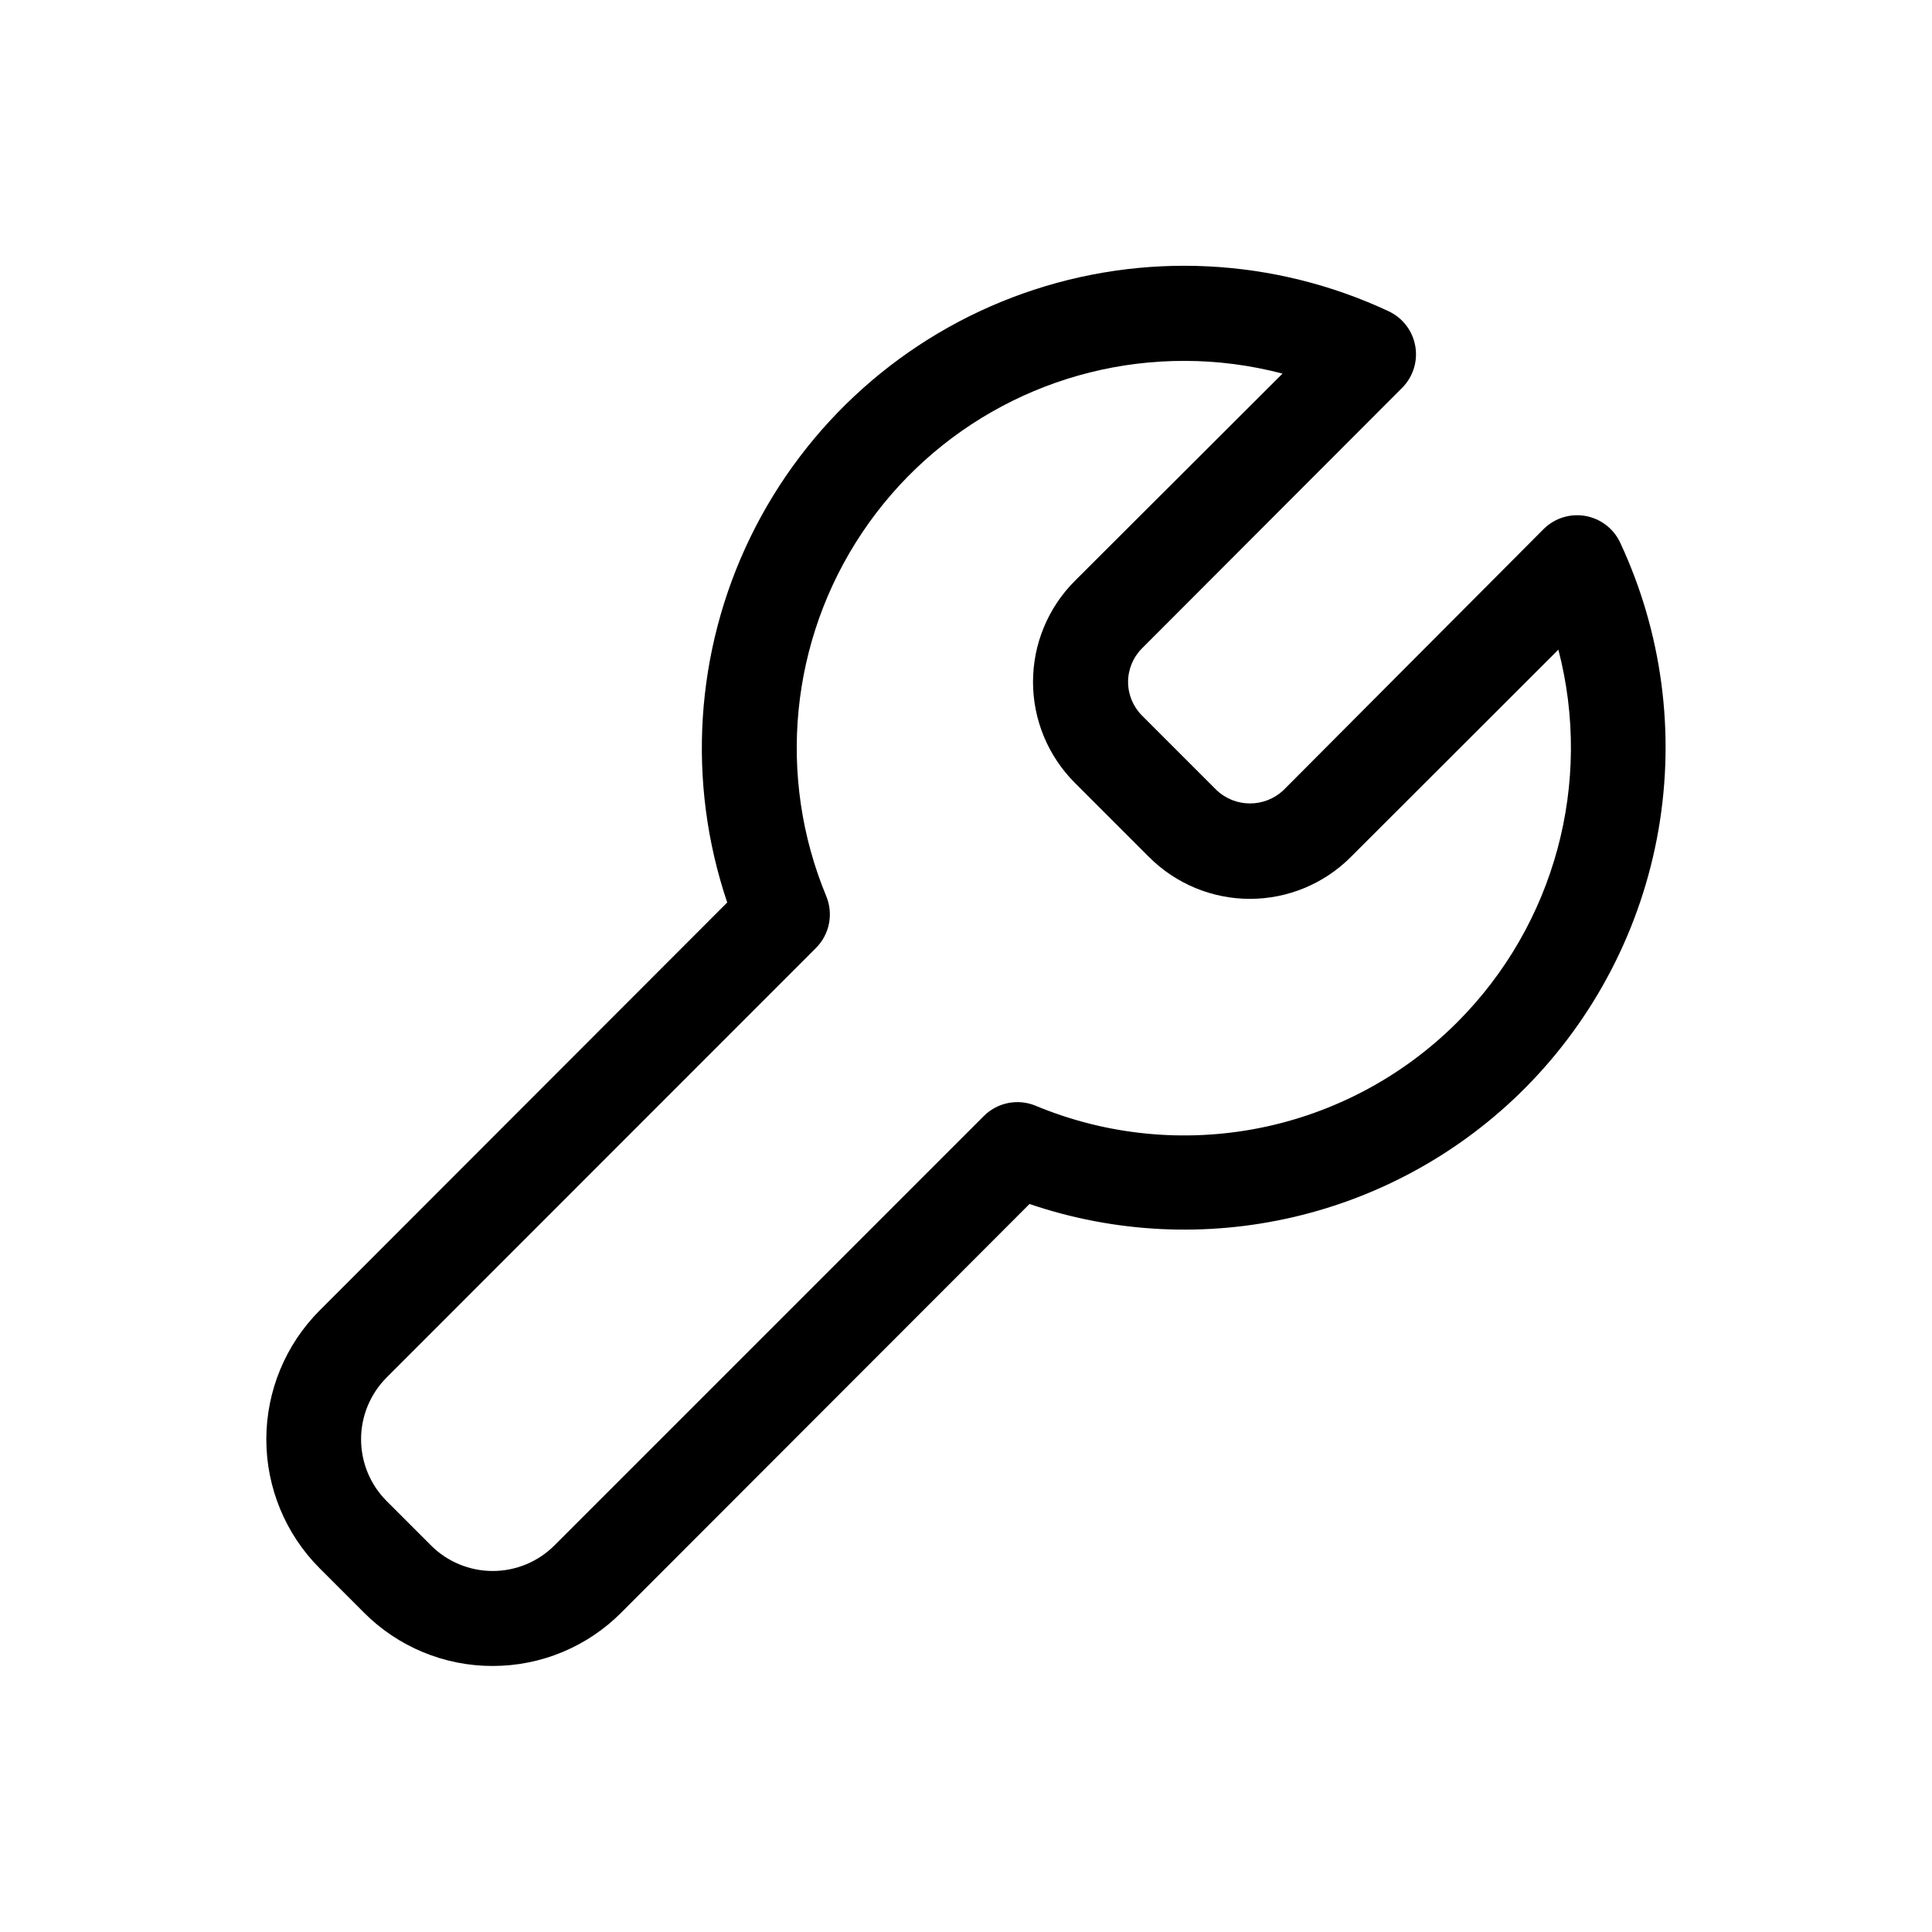 <?xml version="1.0" encoding="UTF-8"?>
<!-- The Best Svg Icon site in the world: iconSvg.co, Visit us! https://iconsvg.co -->
<svg fill="#000000" width="800px" height="800px" version="1.1" viewBox="144 144 512 512" xmlns="http://www.w3.org/2000/svg">
 <path d="m274.55 585.5c-12.828 0.02-25.129-5.098-34.16-14.207l-11.688-11.688c-9.043-9.066-14.125-21.352-14.125-34.16 0-12.805 5.082-25.09 14.125-34.156l108.02-108.12c-10.754-31.824-8.547-66.602 6.141-96.812 14.691-30.207 40.68-53.422 72.352-64.617 31.668-11.195 66.473-9.473 96.887 4.793 3.66 1.754 6.25 5.164 6.957 9.16 0.711 3.996-0.547 8.09-3.383 10.992l-69.02 69.125c-2.371 2.363-3.703 5.57-3.703 8.918 0 3.344 1.332 6.555 3.703 8.918l19.699 19.699c4.984 4.769 12.848 4.769 17.832 0l68.973-69.227c2.906-2.832 7-4.09 10.996-3.383 3.996 0.711 7.402 3.301 9.156 6.961 11.137 23.793 14.691 50.434 10.188 76.312-4.508 25.883-16.855 49.754-35.379 68.383-16.824 16.883-38.047 28.707-61.254 34.129-23.211 5.426-47.473 4.231-70.039-3.449l-108.12 108.22c-9.031 9.109-21.332 14.227-34.156 14.207zm183.39-345.86c-34.305-0.074-66.379 17.008-85.461 45.516-19.082 28.508-22.652 64.668-9.508 96.355 1.941 4.699 0.867 10.105-2.723 13.703l-113.81 113.86c-4.324 4.344-6.75 10.219-6.75 16.348s2.426 12.004 6.75 16.348l11.789 11.789c4.336 4.336 10.219 6.769 16.348 6.769 6.133 0 12.012-2.434 16.348-6.769l113.81-113.81c3.602-3.59 9.004-4.664 13.703-2.723 18.742 7.812 39.387 9.871 59.305 5.918 19.918-3.957 38.207-13.75 52.543-28.137 25.738-25.832 35.895-63.355 26.699-98.645l-55.016 54.965c-7.086 7.094-16.699 11.078-26.727 11.078-10.023 0-19.641-3.984-26.727-11.078l-19.699-19.699c-7.078-7.094-11.055-16.703-11.055-26.727 0-10.02 3.977-19.633 11.055-26.727l55.066-54.965c-8.469-2.227-17.188-3.363-25.945-3.375z"/>
</svg>
